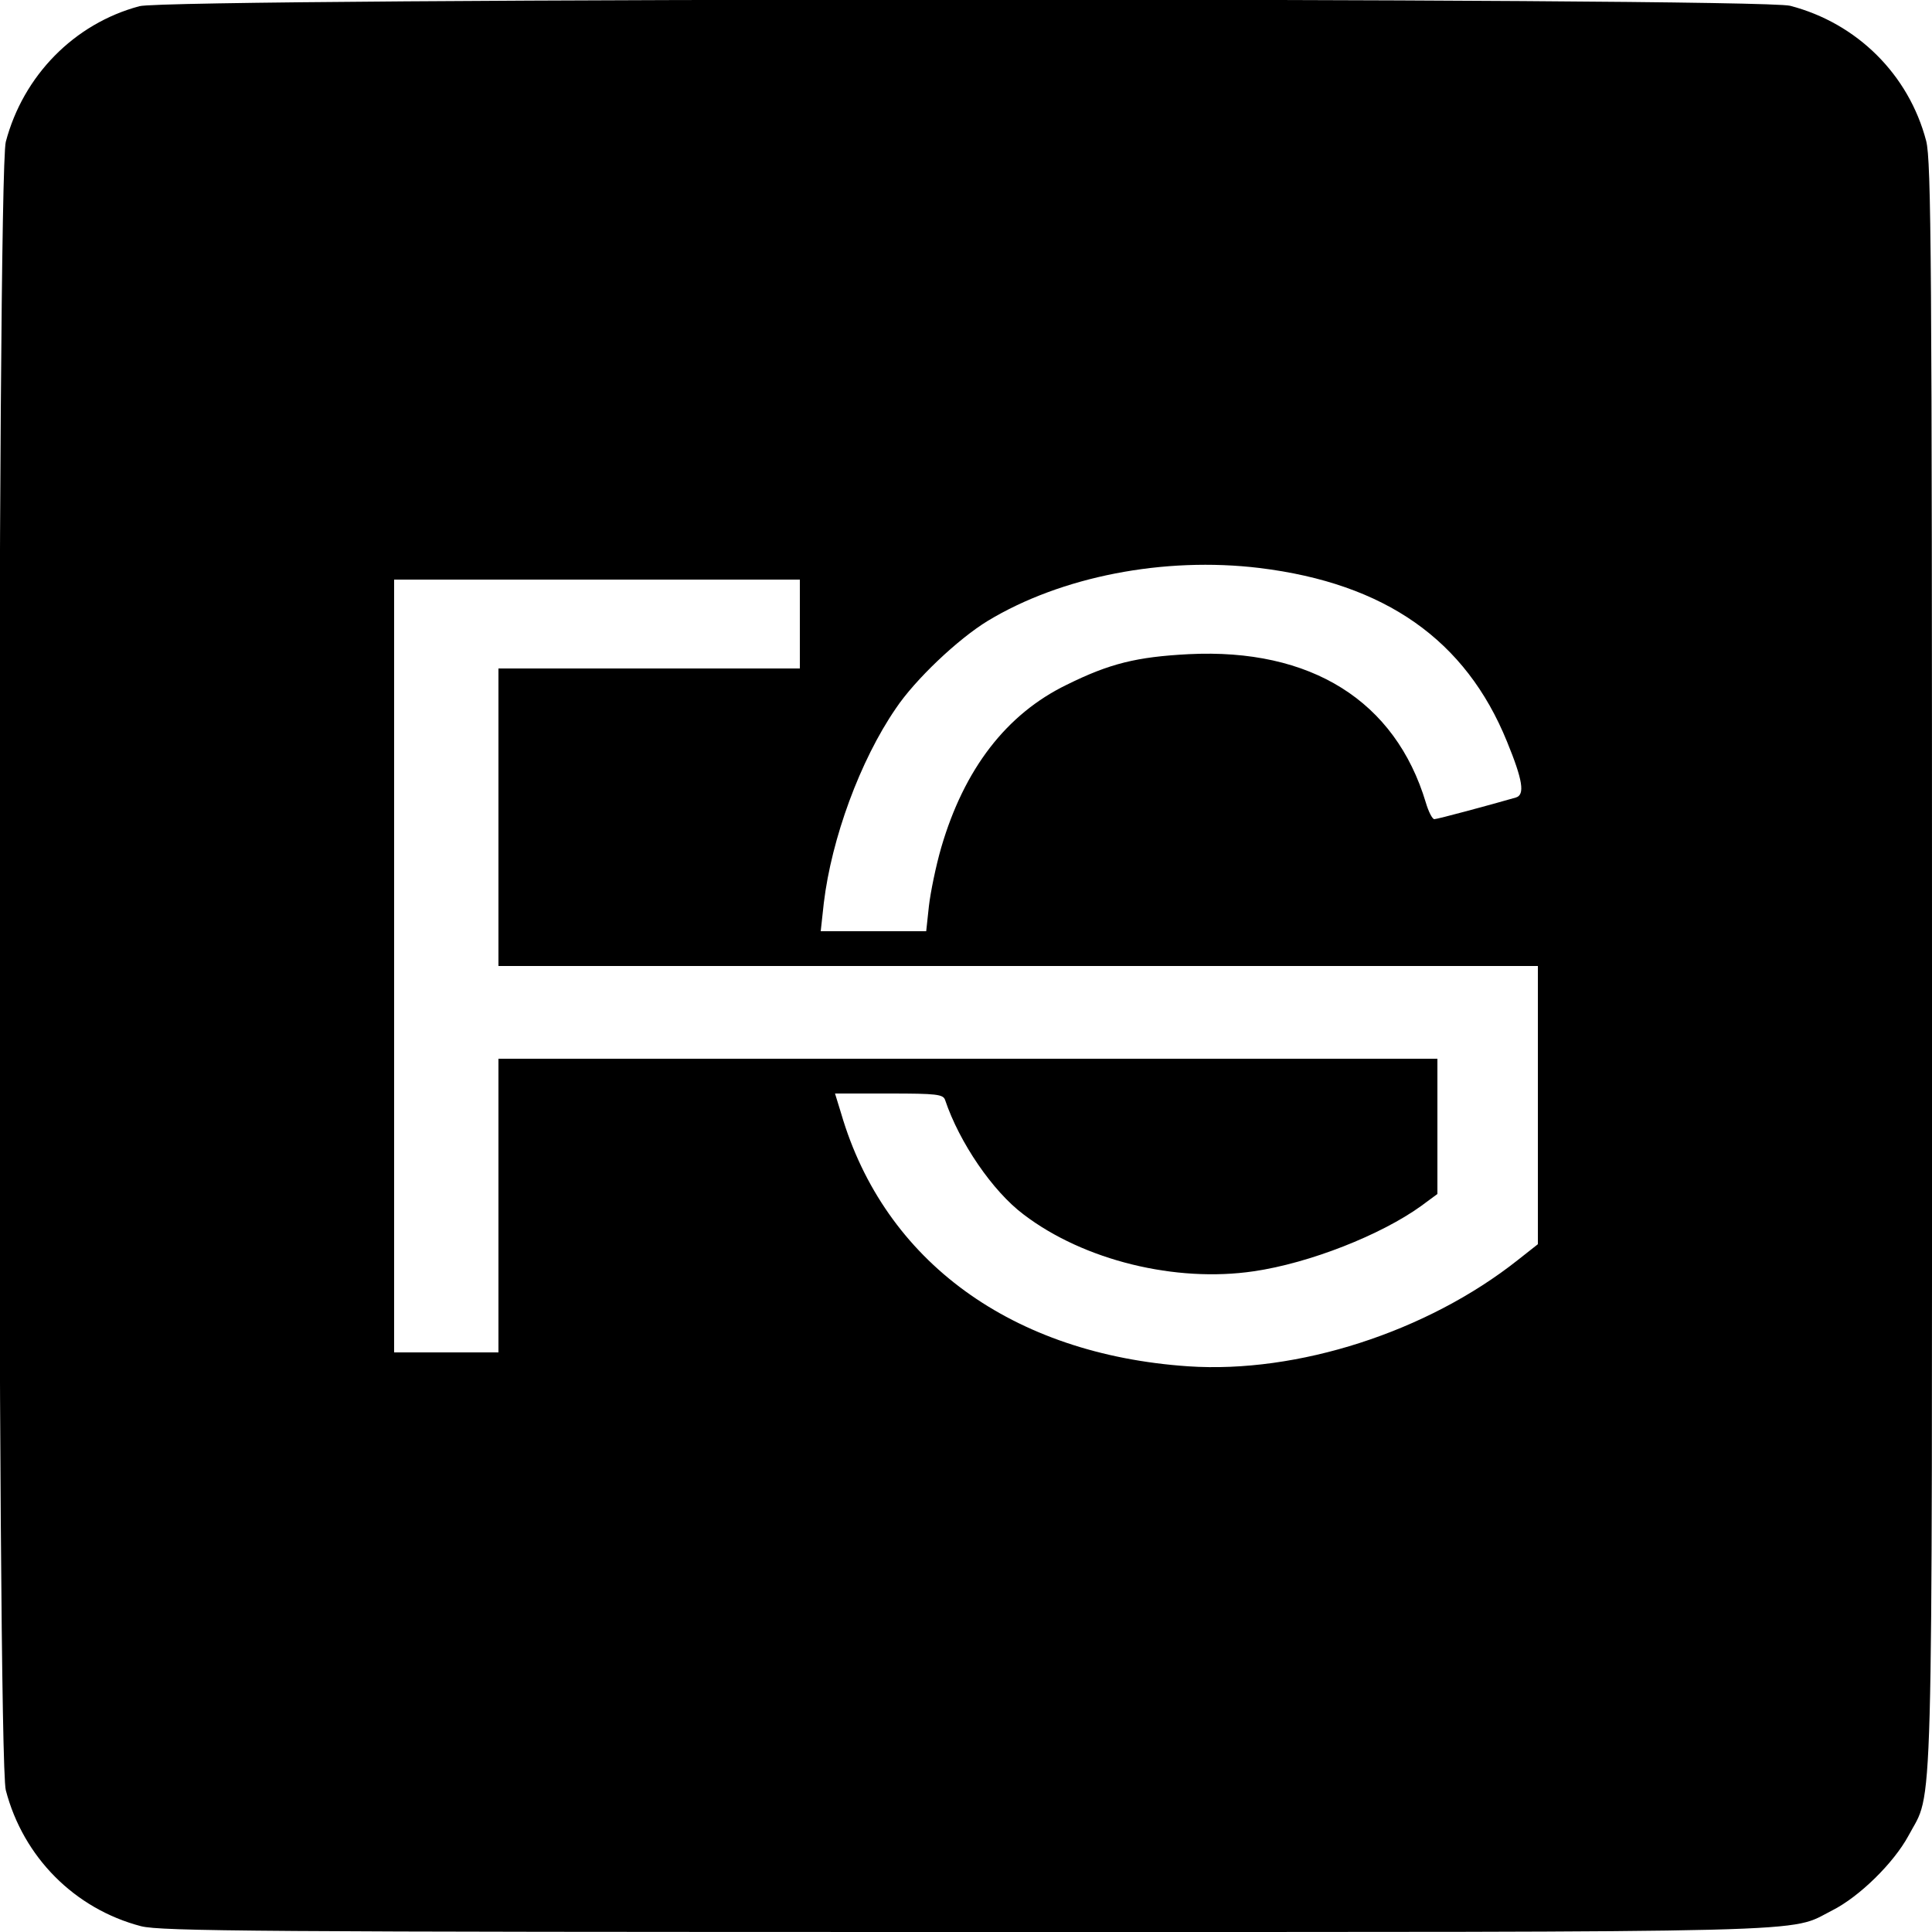 <?xml version="1.0" standalone="no"?>
<!DOCTYPE svg PUBLIC "-//W3C//DTD SVG 20010904//EN"
 "http://www.w3.org/TR/2001/REC-SVG-20010904/DTD/svg10.dtd">
<svg version="1.0" xmlns="http://www.w3.org/2000/svg"
 width="500pt" height="500pt" viewBox="0 0 500 500"
 preserveAspectRatio="xMidYMid meet">
<g transform="translate(0,500) scale(0.1,-0.1)"
fill="#000000" stroke="none">
<path d="M361 4984 c-169 -45 -301 -180 -346 -351 -23 -87 -23 -4179 0 -4266
45 -173 178 -307 350 -352 52 -13 303 -15 2135 -15 2264 0 2125 -3 2242 56 71
36 159 123 197 193 65 123 61 -35 61 2251 0 1832 -2 2083 -15 2135 -45 172
-179 305 -352 350 -85 22 -4189 21 -4272 -1z m2899 -1454 c325 -40 533 -186
640 -449 41 -100 47 -138 23 -145 -66 -19 -203 -56 -211 -56 -5 0 -15 19 -22
43 -79 263 -297 400 -614 384 -134 -7 -204 -24 -315 -79 -157 -76 -266 -219
-325 -421 -14 -48 -28 -117 -32 -152 l-7 -65 -137 0 -136 0 8 73 c20 167 94
369 186 503 50 75 161 180 238 227 190 115 456 167 704 137z m-1190 -145 l0
-115 -390 0 -390 0 0 -385 0 -385 1345 0 1345 0 0 -360 0 -360 -52 -41 c-235
-186 -570 -294 -853 -275 -455 31 -786 271 -898 654 l-16 52 140 0 c124 0 140
-2 145 -17 37 -110 123 -236 203 -296 156 -119 394 -177 596 -147 144 21 329
94 433 169 l42 31 0 175 0 175 -1215 0 -1215 0 0 -380 0 -380 -135 0 -135 0 0
1000 0 1000 525 0 525 0 0 -115z"/>
</g>
</svg>
